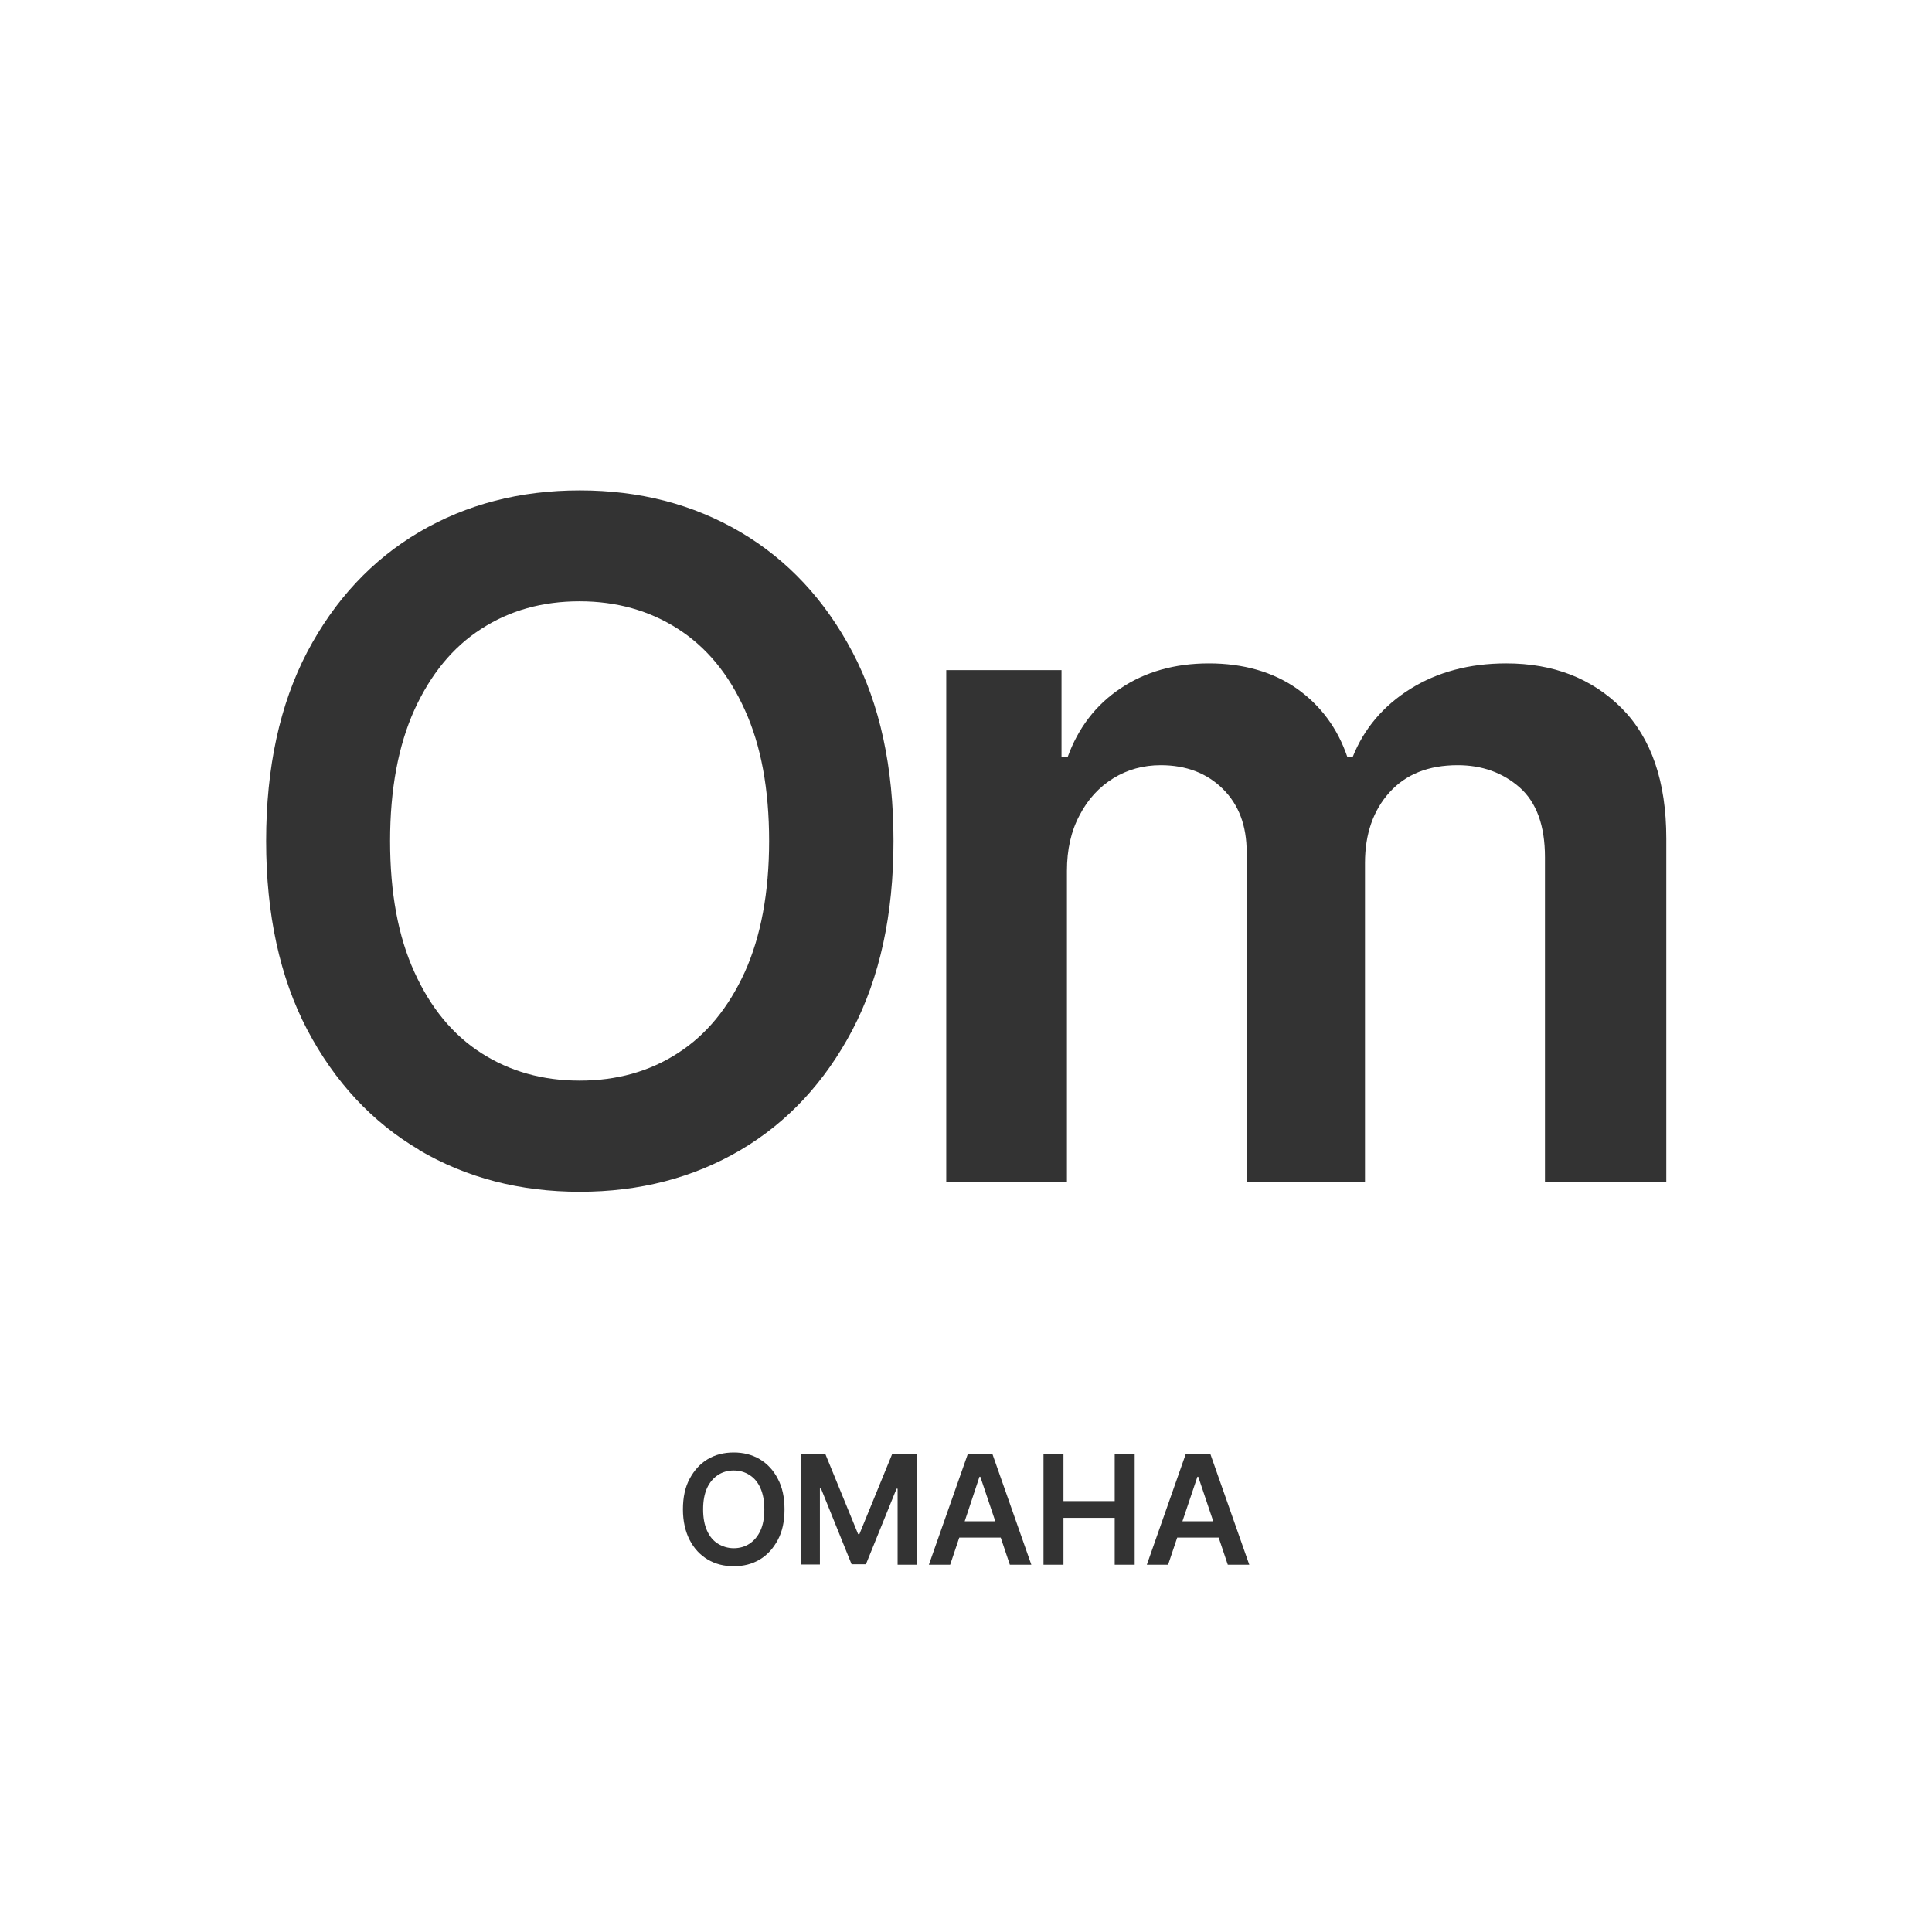 <svg width="200" height="200" viewBox="0 0 200 200" fill="none" xmlns="http://www.w3.org/2000/svg">
<rect x="0" y="0" width="200" height="200" fill="#333333" stroke="none"/>
<g clip-path="url(#clip0_80_1618)">
<path d="M101.393 152.876L99.865 157.483H103.034L101.483 152.876H101.393Z" fill="white"/>
<path d="M123.955 152.876L122.404 157.483H125.595L124.045 152.876H123.955Z" fill="white"/>
<path d="M77.596 152.697C77.124 152.382 76.562 152.225 75.955 152.225C75.348 152.225 74.787 152.382 74.315 152.697C73.843 153.011 73.461 153.461 73.191 154.045C72.921 154.652 72.787 155.371 72.787 156.247C72.787 157.123 72.921 157.843 73.191 158.449C73.461 159.056 73.843 159.506 74.315 159.798C74.787 160.09 75.348 160.27 75.955 160.27C76.562 160.27 77.124 160.112 77.596 159.798C78.067 159.483 78.45 159.034 78.719 158.449C78.989 157.865 79.124 157.123 79.124 156.247C79.124 155.371 78.989 154.652 78.719 154.045C78.45 153.438 78.067 152.989 77.596 152.697Z" fill="white"/>
<path d="M79.618 87.056C79.618 81.708 78.786 77.168 77.101 73.483C75.438 69.775 73.123 66.989 70.18 65.101C67.236 63.213 63.843 62.247 60 62.247C56.157 62.247 52.764 63.191 49.82 65.101C46.876 66.989 44.584 69.798 42.899 73.483C41.236 77.168 40.382 81.708 40.382 87.056C40.382 92.404 41.213 96.944 42.899 100.629C44.562 104.314 46.876 107.123 49.82 109.011C52.764 110.899 56.157 111.865 60 111.865C63.843 111.865 67.236 110.921 70.18 109.011C73.123 107.123 75.415 104.314 77.101 100.629C78.764 96.944 79.618 92.404 79.618 87.056Z" fill="white"/>
<path d="M0 0V200H200V0H0ZM43.393 119.034C38.517 116.157 34.652 112 31.798 106.584C28.966 101.169 27.551 94.652 27.551 87.056C27.551 79.461 28.966 72.921 31.798 67.506C34.652 62.09 38.517 57.955 43.393 55.079C48.292 52.202 53.82 50.764 60.023 50.764C66.225 50.764 71.753 52.202 76.652 55.079C81.528 57.955 85.393 62.09 88.247 67.506C91.101 72.921 92.494 79.438 92.494 87.056C92.494 94.674 91.079 101.191 88.247 106.607C85.393 112.022 81.528 116.18 76.652 119.056C71.753 121.933 66.225 123.371 60.023 123.371C53.82 123.371 48.292 121.933 43.393 119.056V119.034ZM80.517 159.416C80.045 160.292 79.438 160.966 78.652 161.438C77.865 161.91 76.966 162.135 75.955 162.135C74.944 162.135 74.067 161.91 73.258 161.438C72.472 160.966 71.843 160.292 71.393 159.416C70.944 158.539 70.697 157.483 70.697 156.247C70.697 155.011 70.921 153.955 71.393 153.079C71.865 152.202 72.472 151.528 73.258 151.056C74.045 150.584 74.944 150.36 75.955 150.36C76.966 150.36 77.843 150.584 78.652 151.056C79.438 151.528 80.067 152.202 80.517 153.079C80.989 153.955 81.213 155.011 81.213 156.247C81.213 157.483 80.989 158.539 80.517 159.416ZM94.899 161.978H92.921V154.112H92.809L89.64 161.933H88.157L84.989 154.09H84.876V161.955H82.899V150.517H85.438L88.832 158.809H88.966L92.359 150.517H94.899V161.955V161.978ZM104.539 161.978L103.595 159.169H99.303L98.36 161.978H96.157L100.18 150.539H102.742L106.764 161.978H104.562H104.539ZM117.461 161.978H115.393V157.124H110.09V161.978H108.022V150.539H110.09V155.393H115.393V150.539H117.461V161.978ZM127.101 161.978L126.157 159.169H121.865L120.921 161.978H118.719L122.742 150.539H125.303L129.326 161.978H127.124H127.101ZM172.449 122.382H159.933V88.742C159.933 85.461 159.056 83.056 157.303 81.506C155.551 79.978 153.416 79.213 150.899 79.213C147.865 79.213 145.528 80.157 143.843 82.022C142.157 83.888 141.303 86.337 141.303 89.326V122.382H129.056V88.225C129.056 85.483 128.247 83.303 126.584 81.663C124.944 80.045 122.809 79.213 120.157 79.213C118.36 79.213 116.719 79.663 115.258 80.562C113.798 81.461 112.607 82.742 111.753 84.404C110.876 86.045 110.449 87.955 110.449 90.157V122.382H97.955V69.371H109.888V78.382H110.517C111.618 75.348 113.438 72.966 116 71.258C118.539 69.551 121.595 68.674 125.146 68.674C128.697 68.674 131.775 69.551 134.247 71.281C136.719 73.034 138.472 75.393 139.483 78.382H140.022C141.191 75.438 143.191 73.079 145.978 71.326C148.787 69.573 152.09 68.674 155.933 68.674C160.809 68.674 164.786 70.225 167.865 73.303C170.944 76.404 172.494 80.899 172.494 86.809V122.382H172.449Z" fill="white"/>
</g>
<defs>
<clipPath id="clip0_80_1618">
<rect width="200" height="200" fill="white"/>
</clipPath>
</defs>
</svg>
